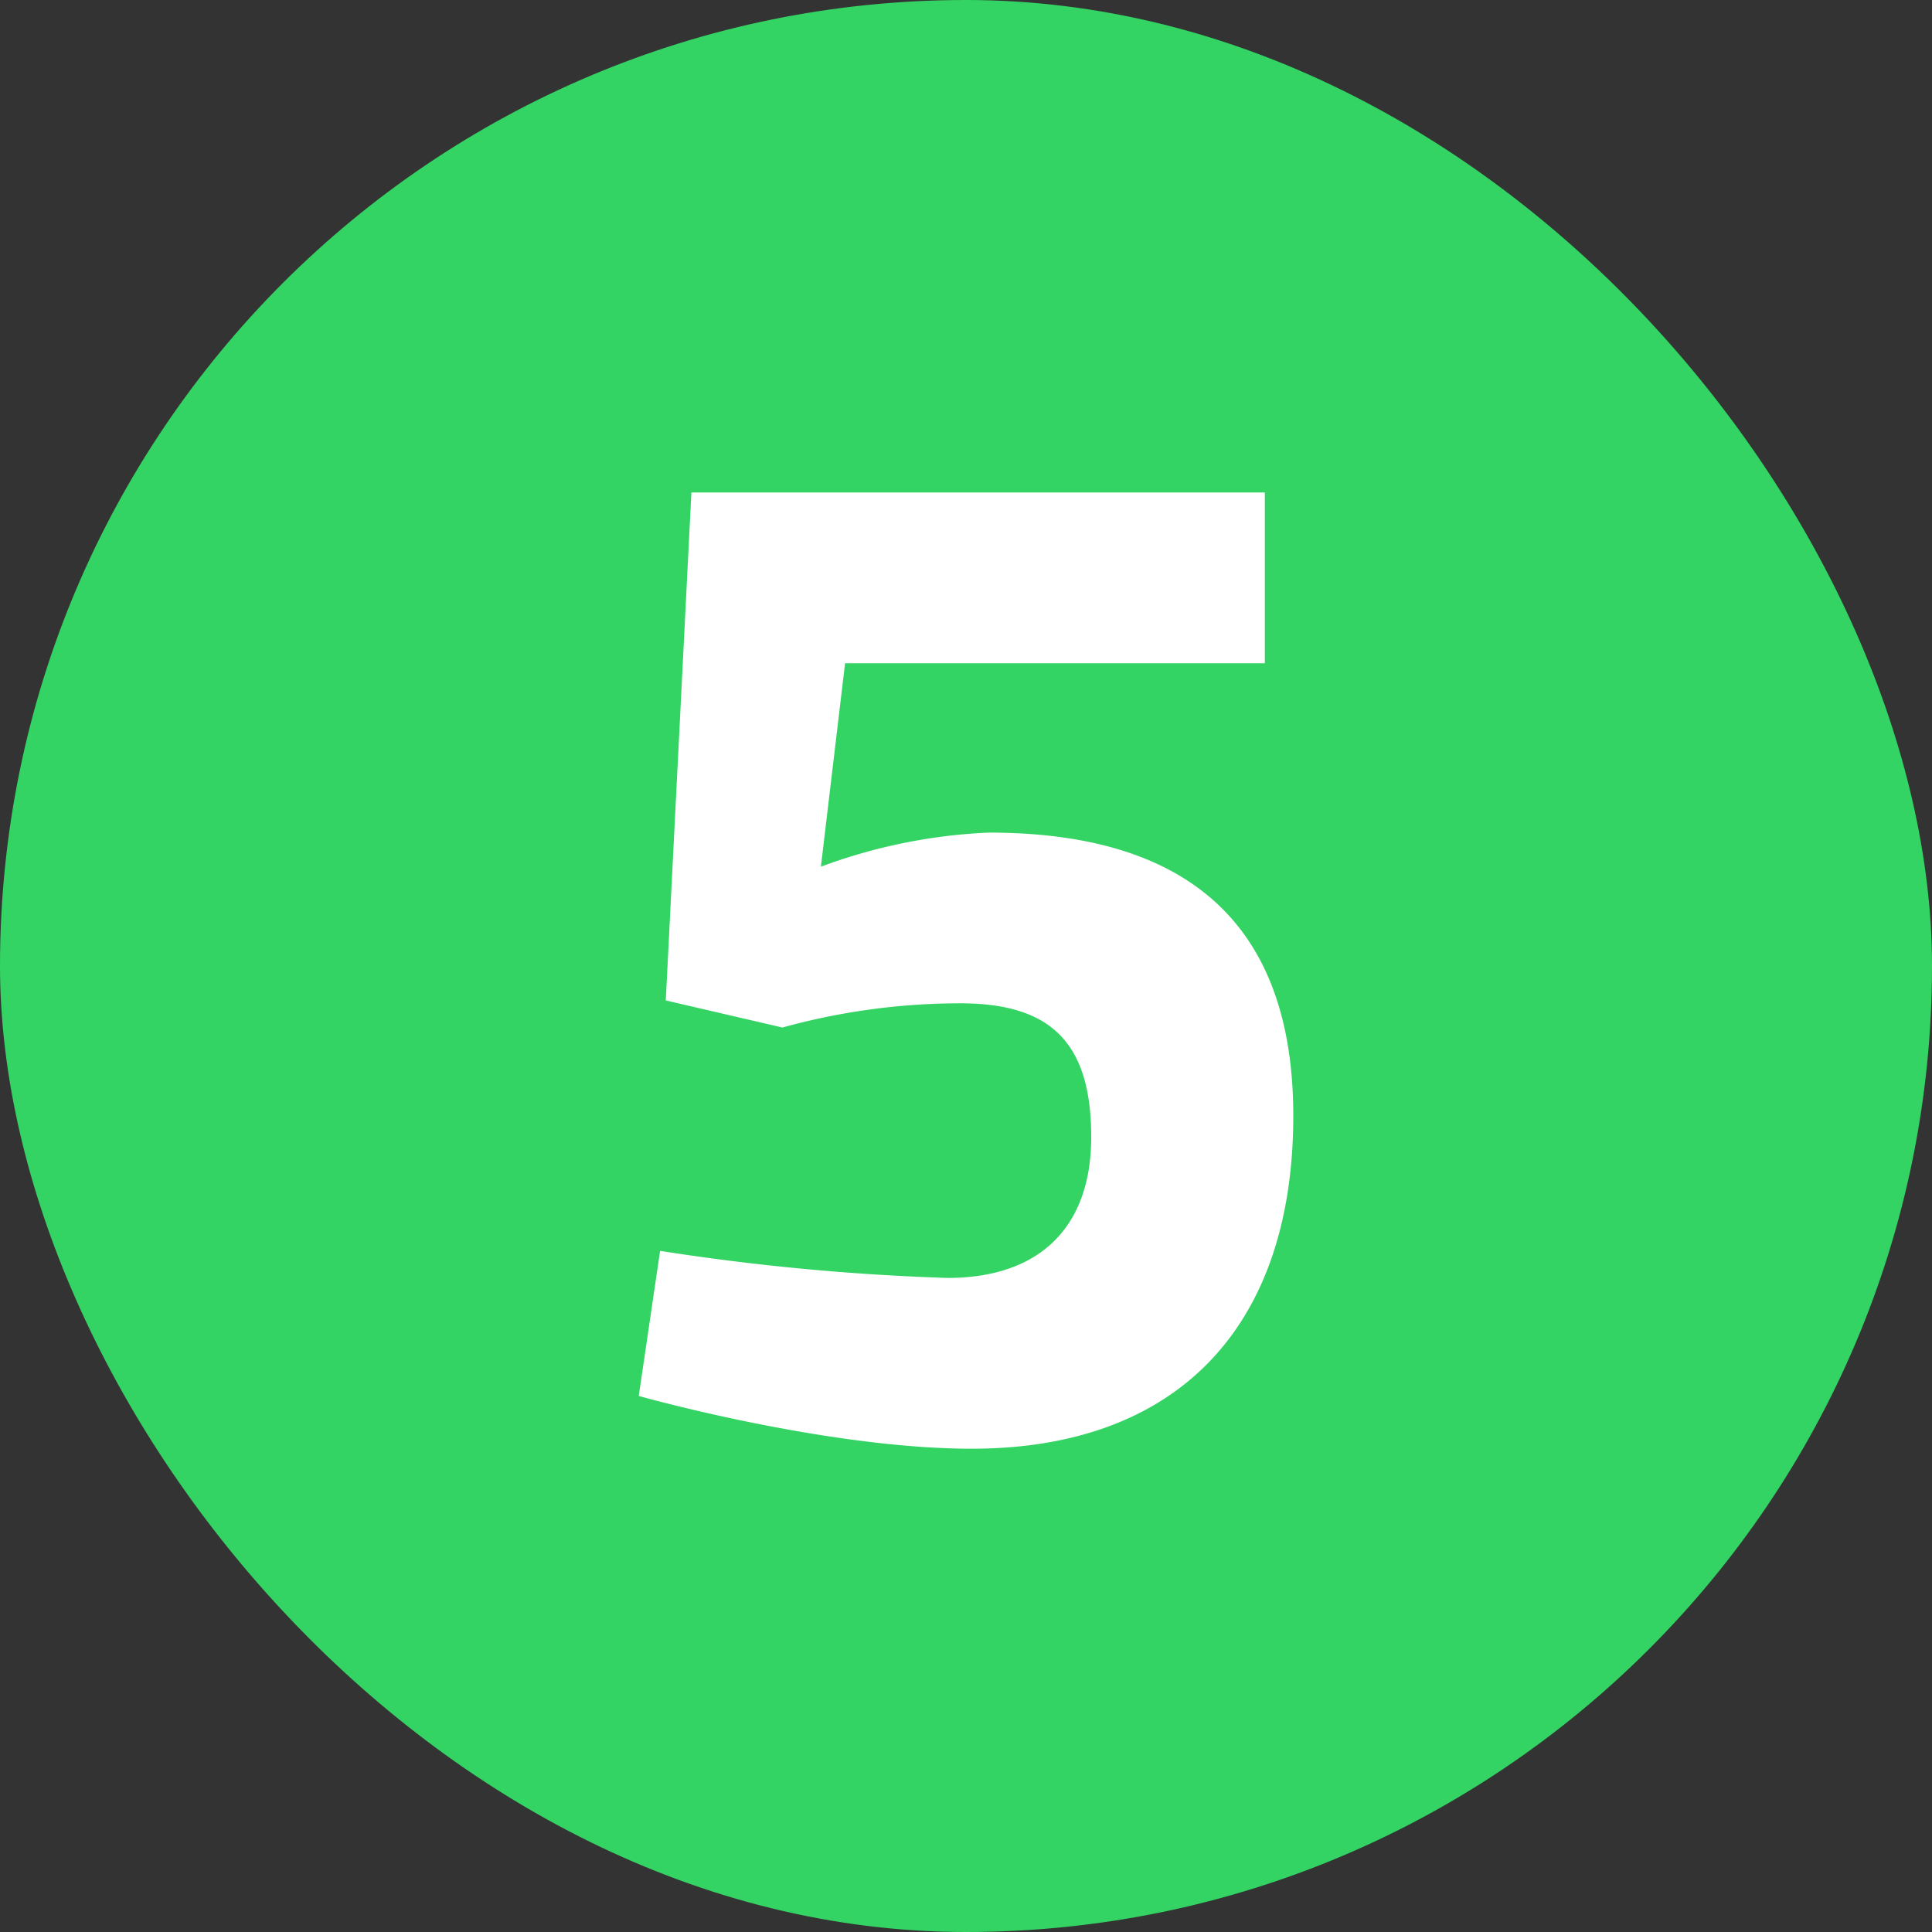 <svg xmlns="http://www.w3.org/2000/svg" xmlns:xlink="http://www.w3.org/1999/xlink" width="102" height="102" viewBox="0 0 102 102">
  <rect x="0" y="0" width="102" height="102" fill="#333333" stroke="none"/>
  <defs>
    <clipPath id="clip-path">
      <rect id="Rechteck_151555" data-name="Rechteck 151555" width="34.556" height="50.482" fill="#fff"/>
    </clipPath>
  </defs>
  <g id="Gruppe_158372" data-name="Gruppe 158372" transform="translate(-2864 -284)">
    <rect id="Rechteck_151420" data-name="Rechteck 151420" width="102" height="102" rx="51" transform="translate(2864 284)" fill="#33d463"/>
    <g id="Gruppe_158371" data-name="Gruppe 158371" transform="translate(2897.723 310)">
      <g id="Gruppe_156677" data-name="Gruppe 156677" transform="translate(0 0)" clip-path="url(#clip-path)">
        <path id="Pfad_59658" data-name="Pfad 59658" d="M33.054,0V9.016H10.893L9.616,19.757a28.926,28.926,0,0,1,8.863-1.8c10.142,0,16.077,4.508,16.077,14.95,0,11.193-6.161,17.578-16.978,17.578C9.841,50.482,0,47.7,0,47.7L1.127,40.04A123.853,123.853,0,0,0,16.3,41.469c4.884,0,7.588-2.7,7.588-7.437,0-5.034-2.178-7.062-6.912-7.062a35.226,35.226,0,0,0-9.39,1.278L1.427,26.819,2.779,0Z" transform="translate(0 0)" fill="#fff"/>
      </g>
    </g>
  </g>
</svg>
